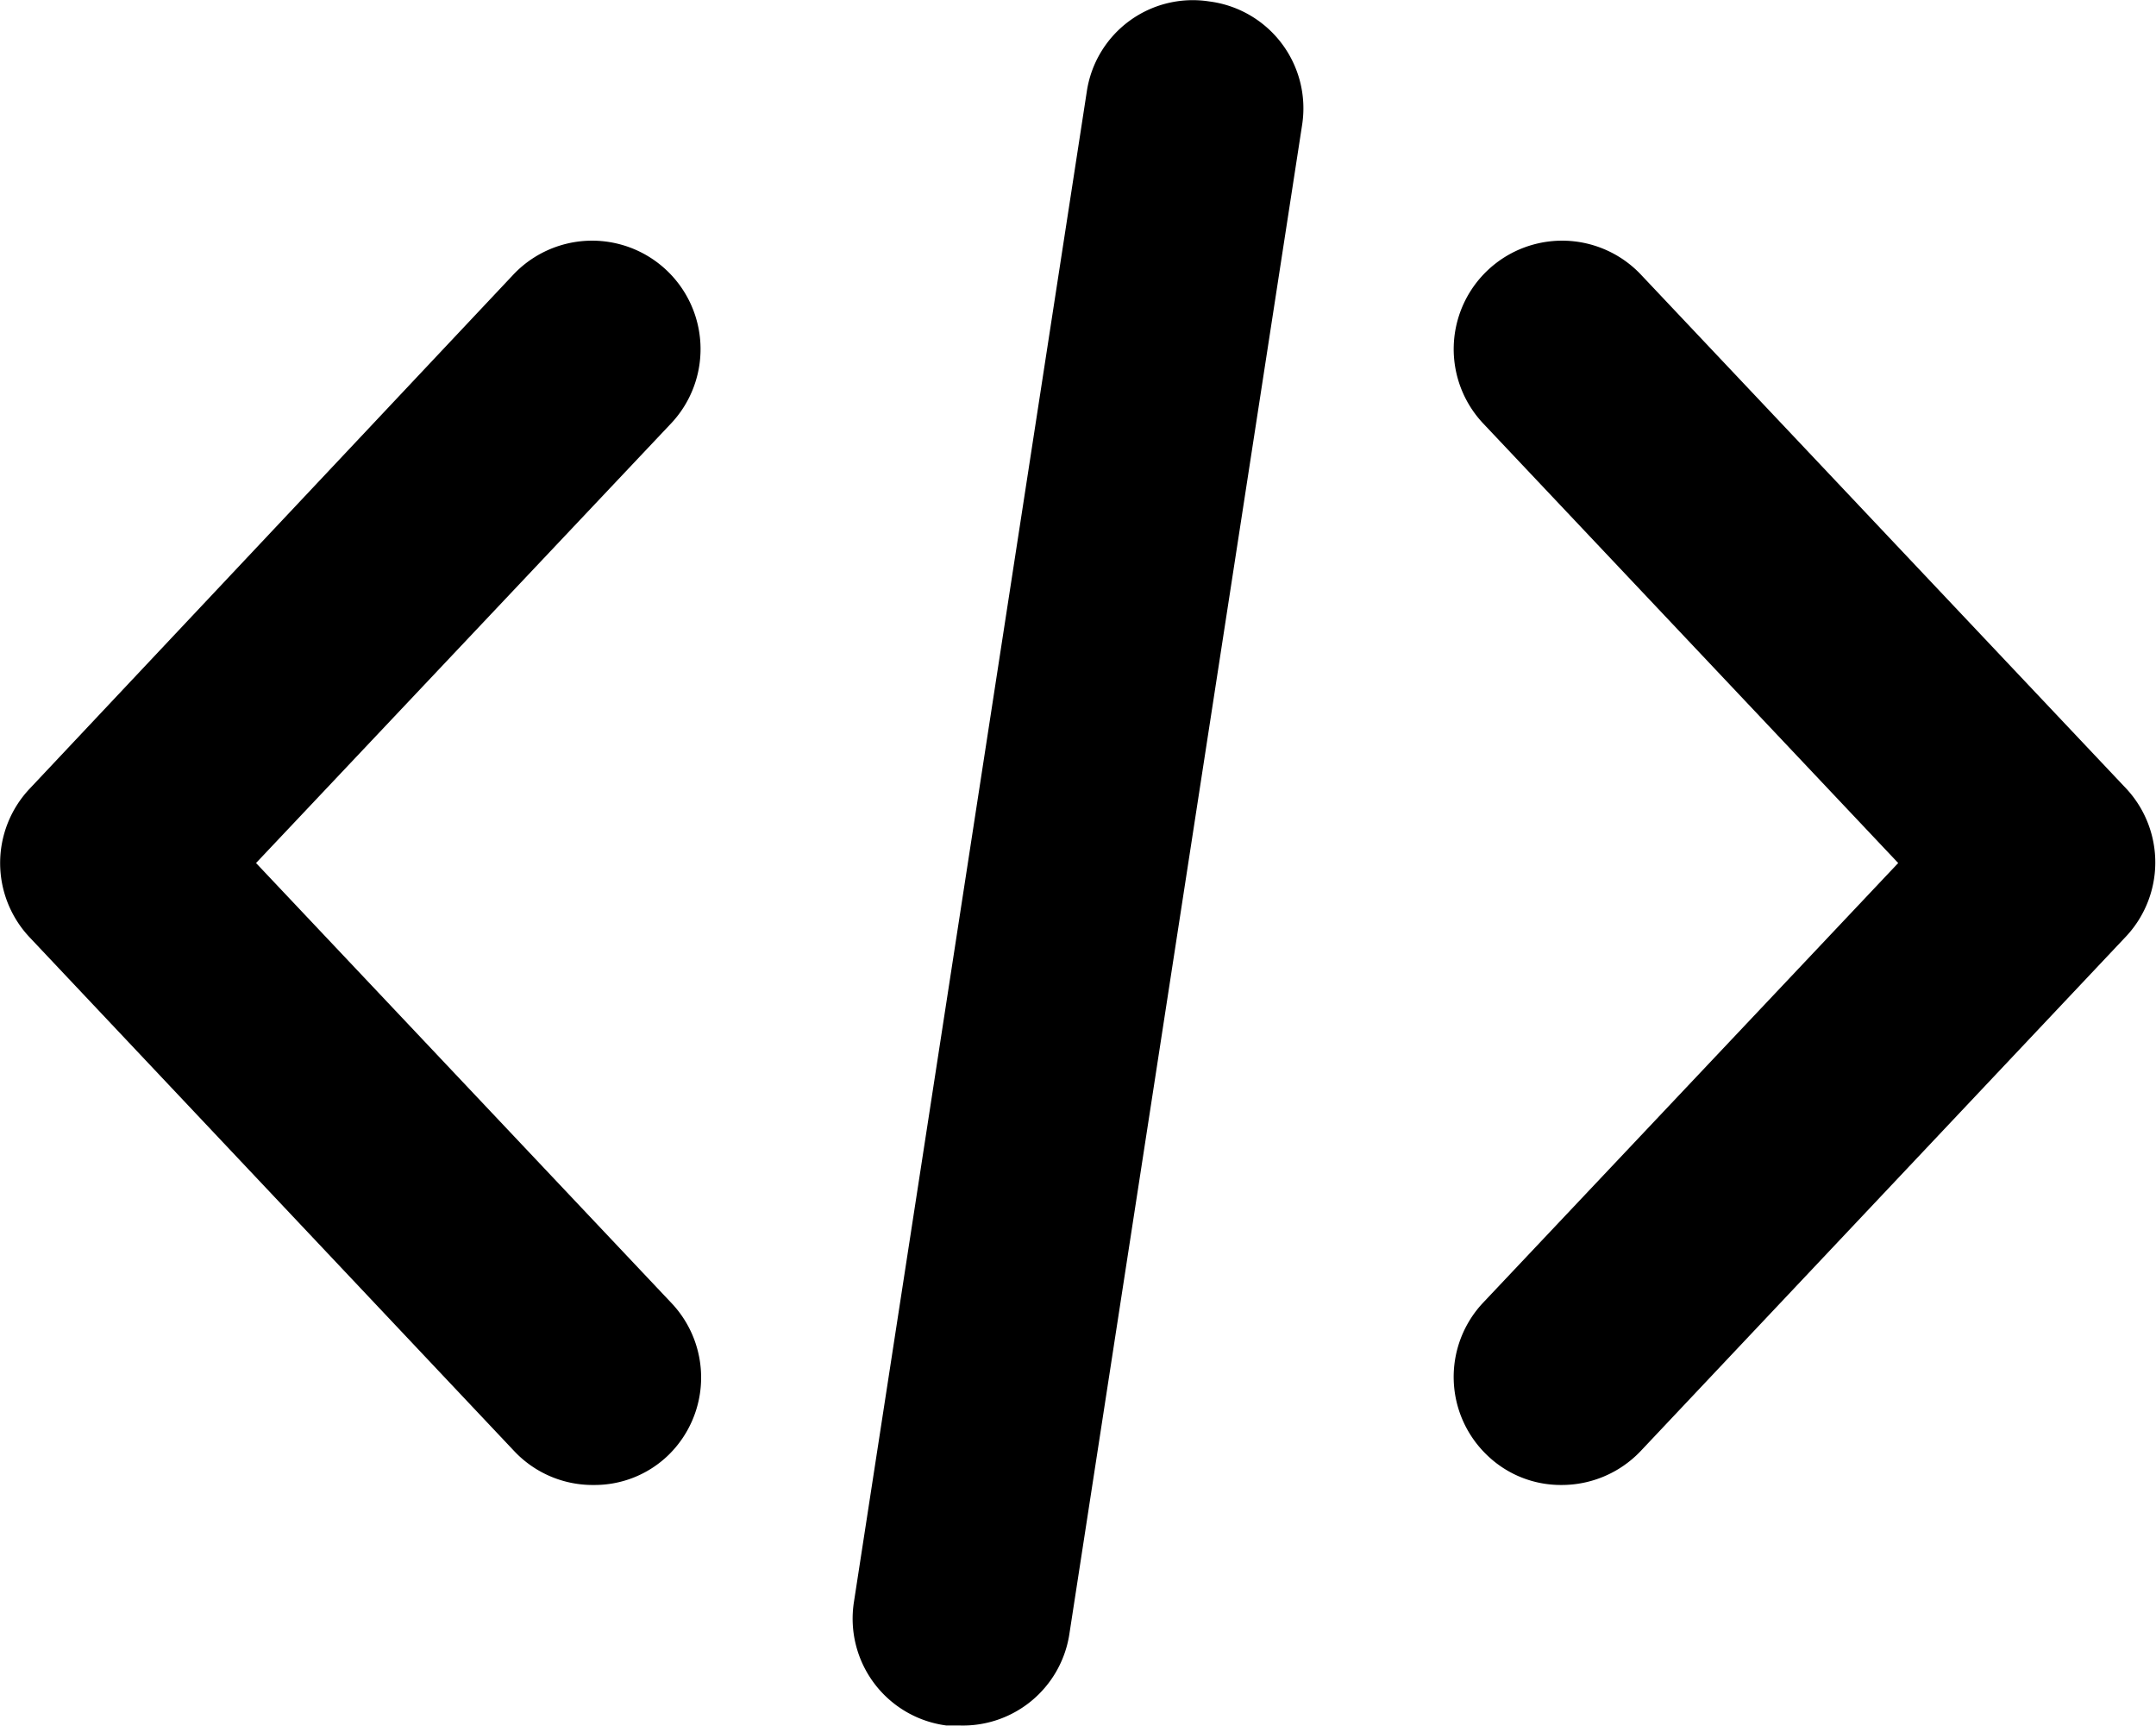 <svg xmlns="http://www.w3.org/2000/svg" viewBox="0 0 37.03 29.64"><defs><style>.cls-1{stroke:#000;stroke-miterlimit:10;}</style></defs><g id="Layer_2" data-name="Layer 2"><g id="Layer_1-2" data-name="Layer 1"><path class="cls-1" d="M36.16,13.89,27.83,5.07a1.35,1.35,0,1,0-2,1.85l7.46,7.9-7.46,7.9a1.36,1.36,0,0,0,.06,1.91,1.32,1.32,0,0,0,.92.37,1.37,1.37,0,0,0,1-.42l8.33-8.83A1.36,1.36,0,0,0,36.16,13.89Z"/><path class="cls-1" d="M11.17,22.72l-7.46-7.9,7.46-7.9a1.35,1.35,0,0,0-2-1.85L.87,13.89a1.36,1.36,0,0,0,0,1.86L9.2,24.58a1.35,1.35,0,0,0,1,.42,1.32,1.32,0,0,0,.93-.37A1.36,1.36,0,0,0,11.17,22.72Z"/><path class="cls-1" d="M20.7.52a1.34,1.34,0,0,0-1.54,1.13l-4,25.94a1.35,1.35,0,0,0,1.13,1.54h.2A1.35,1.35,0,0,0,17.87,28l4-25.93A1.35,1.35,0,0,0,20.7.52Z"/></g></g></svg>